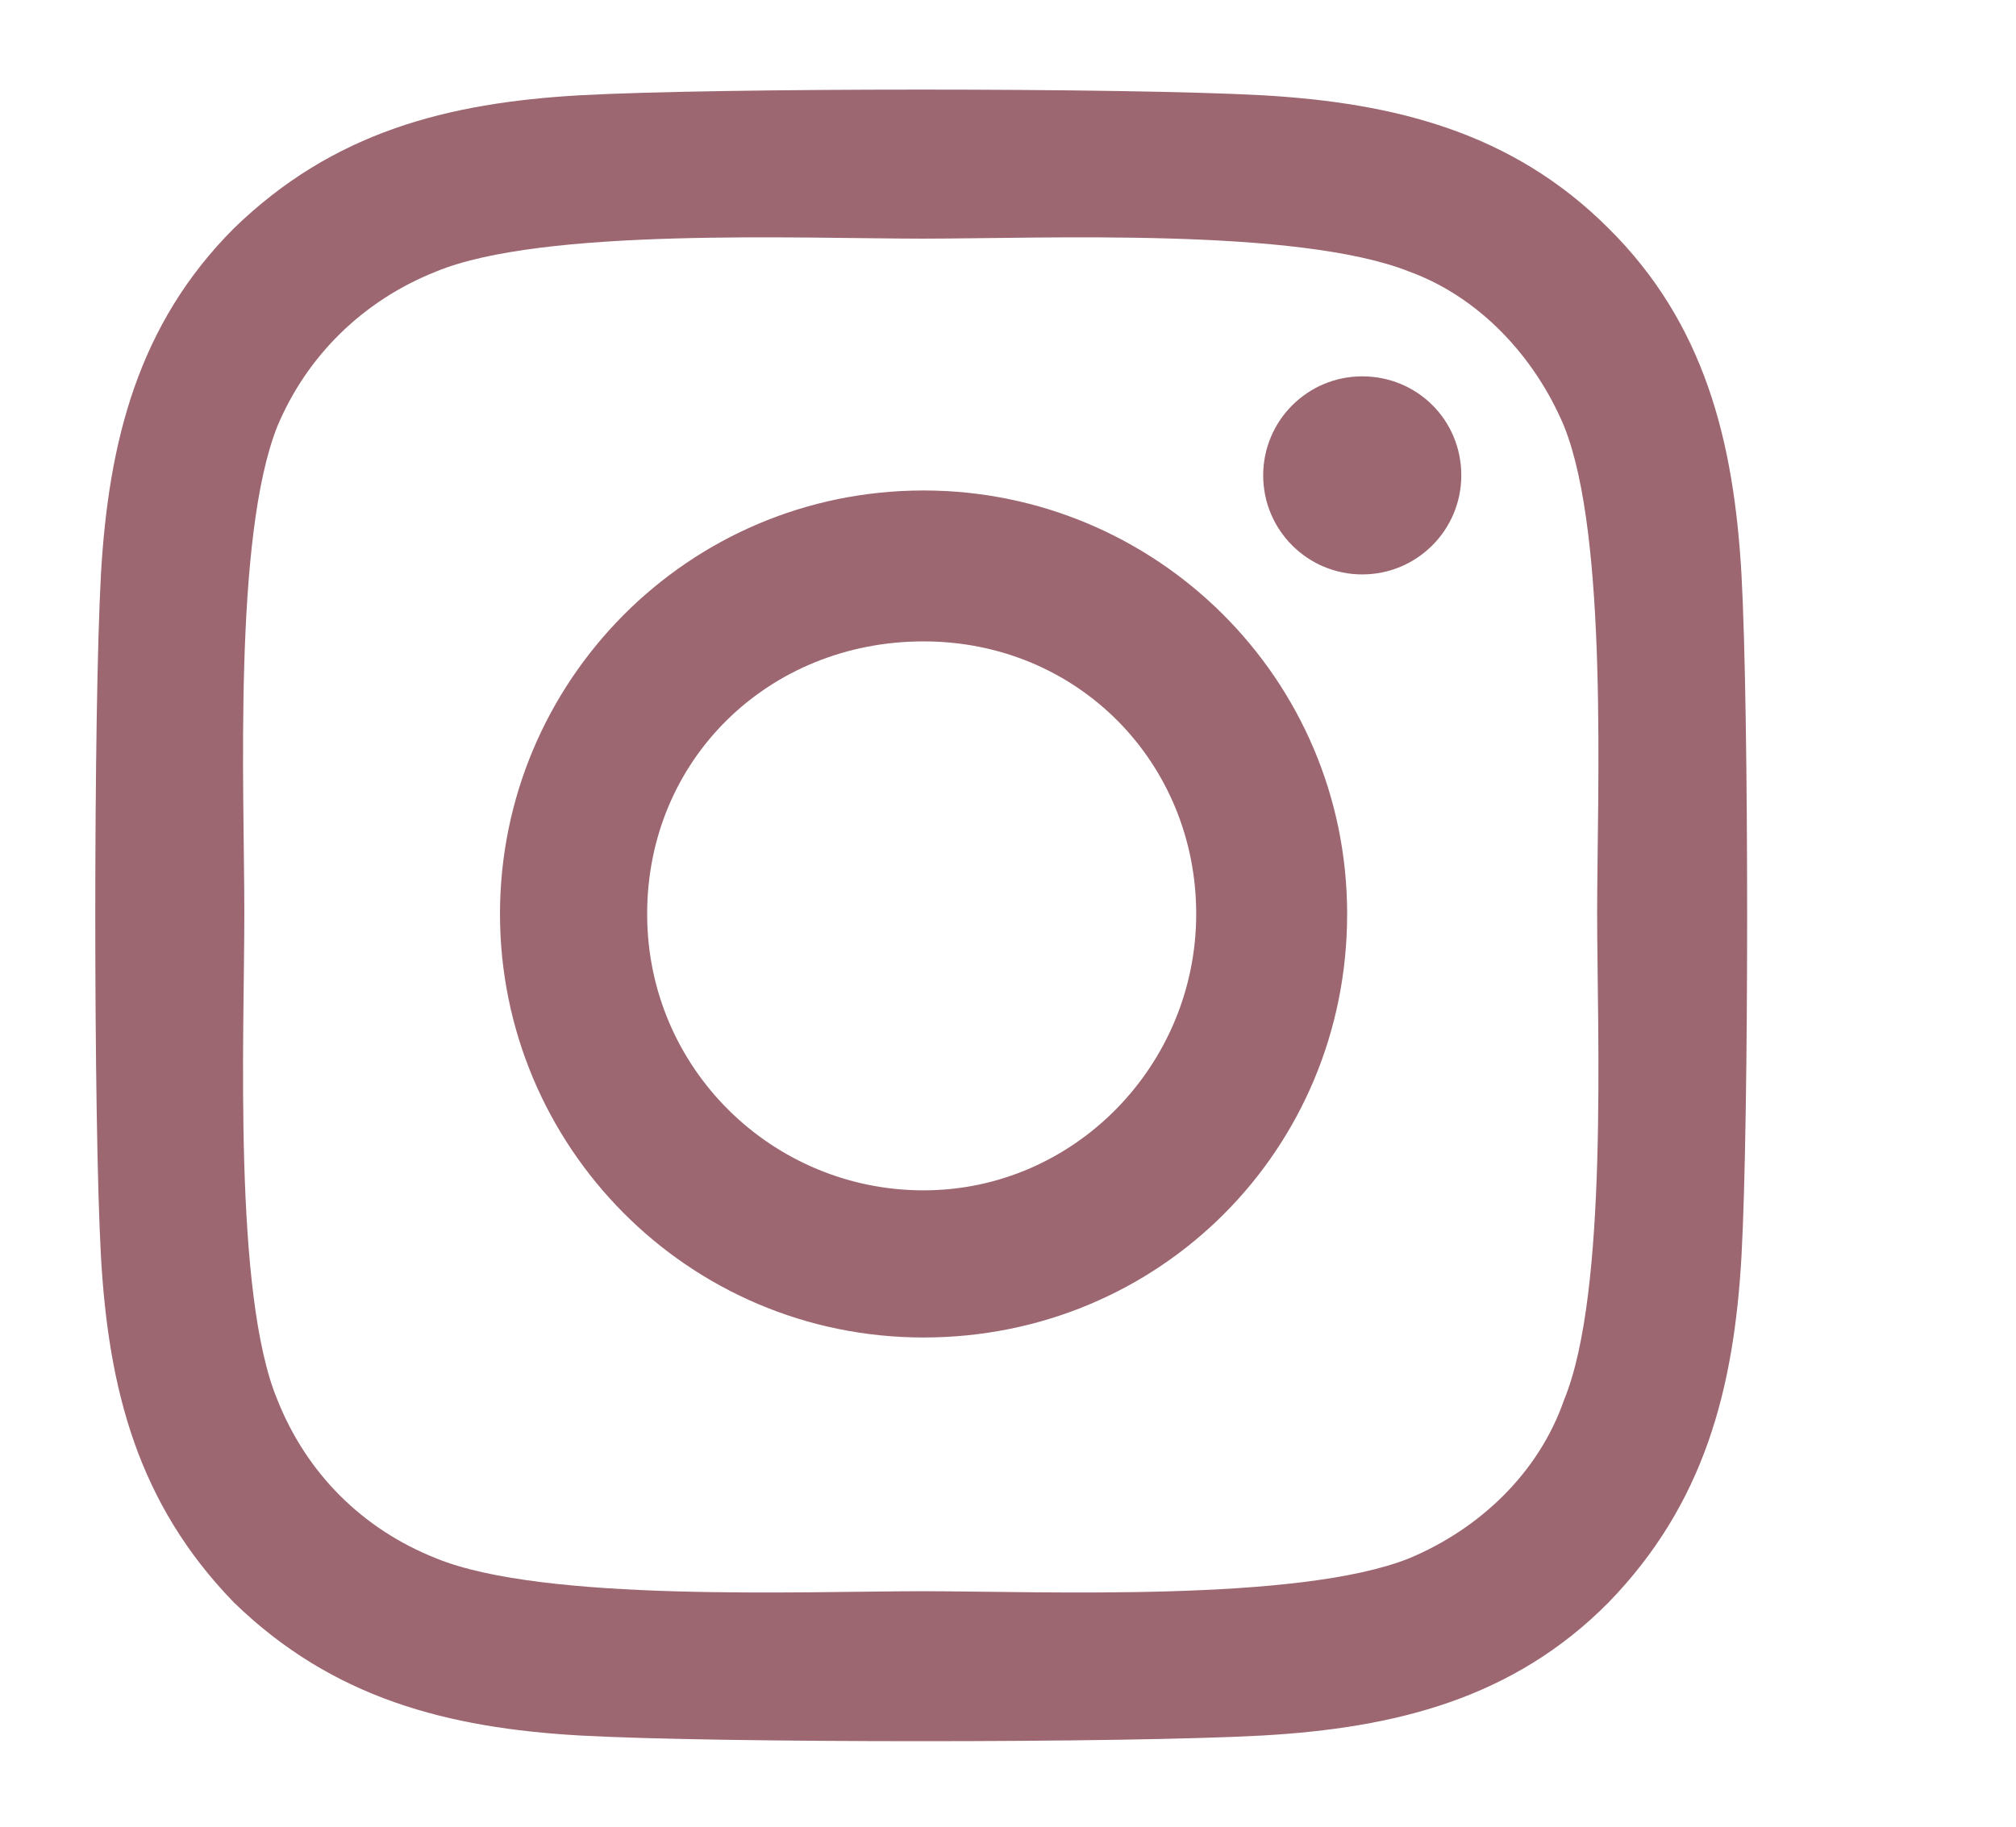 <?xml version="1.0" encoding="UTF-8"?>
<svg id="Layer_1" data-name="Layer 1" xmlns="http://www.w3.org/2000/svg" viewBox="0 0 21.37 19.37">
  <defs>
    <style>
      .cls-1 {
        fill: #9d6771;
      }
    </style>
  </defs>
  <path class="cls-1" d="M9.79,5.2c-2.5,0-4.49,2.03-4.49,4.49s1.99,4.49,4.49,4.49,4.49-1.99,4.49-4.49-2.03-4.49-4.49-4.49Zm0,7.42c-1.6,0-2.93-1.29-2.93-2.93s1.29-2.89,2.93-2.89,2.89,1.29,2.89,2.89-1.29,2.93-2.89,2.93Zm5.7-7.58c0-.59-.47-1.05-1.05-1.05s-1.05,.47-1.05,1.05,.47,1.05,1.05,1.05,1.05-.47,1.05-1.05Zm2.97,1.05c-.08-1.41-.39-2.66-1.41-3.67-1.02-1.02-2.27-1.33-3.67-1.41-1.45-.08-5.78-.08-7.23,0-1.41,.08-2.62,.39-3.67,1.41-1.02,1.02-1.33,2.27-1.41,3.67-.08,1.45-.08,5.78,0,7.23,.08,1.41,.39,2.62,1.41,3.67,1.05,1.02,2.27,1.33,3.67,1.41,1.45,.08,5.78,.08,7.23,0,1.41-.08,2.66-.39,3.67-1.41,1.02-1.05,1.33-2.27,1.41-3.67,.08-1.45,.08-5.78,0-7.23Zm-1.88,8.75c-.27,.78-.9,1.37-1.64,1.68-1.17,.47-3.91,.35-5.16,.35s-4.02,.12-5.16-.35c-.78-.31-1.37-.9-1.68-1.68-.47-1.13-.35-3.87-.35-5.16s-.12-3.98,.35-5.16c.31-.74,.9-1.33,1.68-1.64,1.13-.47,3.87-.35,5.16-.35s3.98-.12,5.16,.35c.74,.27,1.33,.9,1.64,1.64,.47,1.17,.35,3.91,.35,5.16s.12,4.02-.35,5.16Z"/>
</svg>
